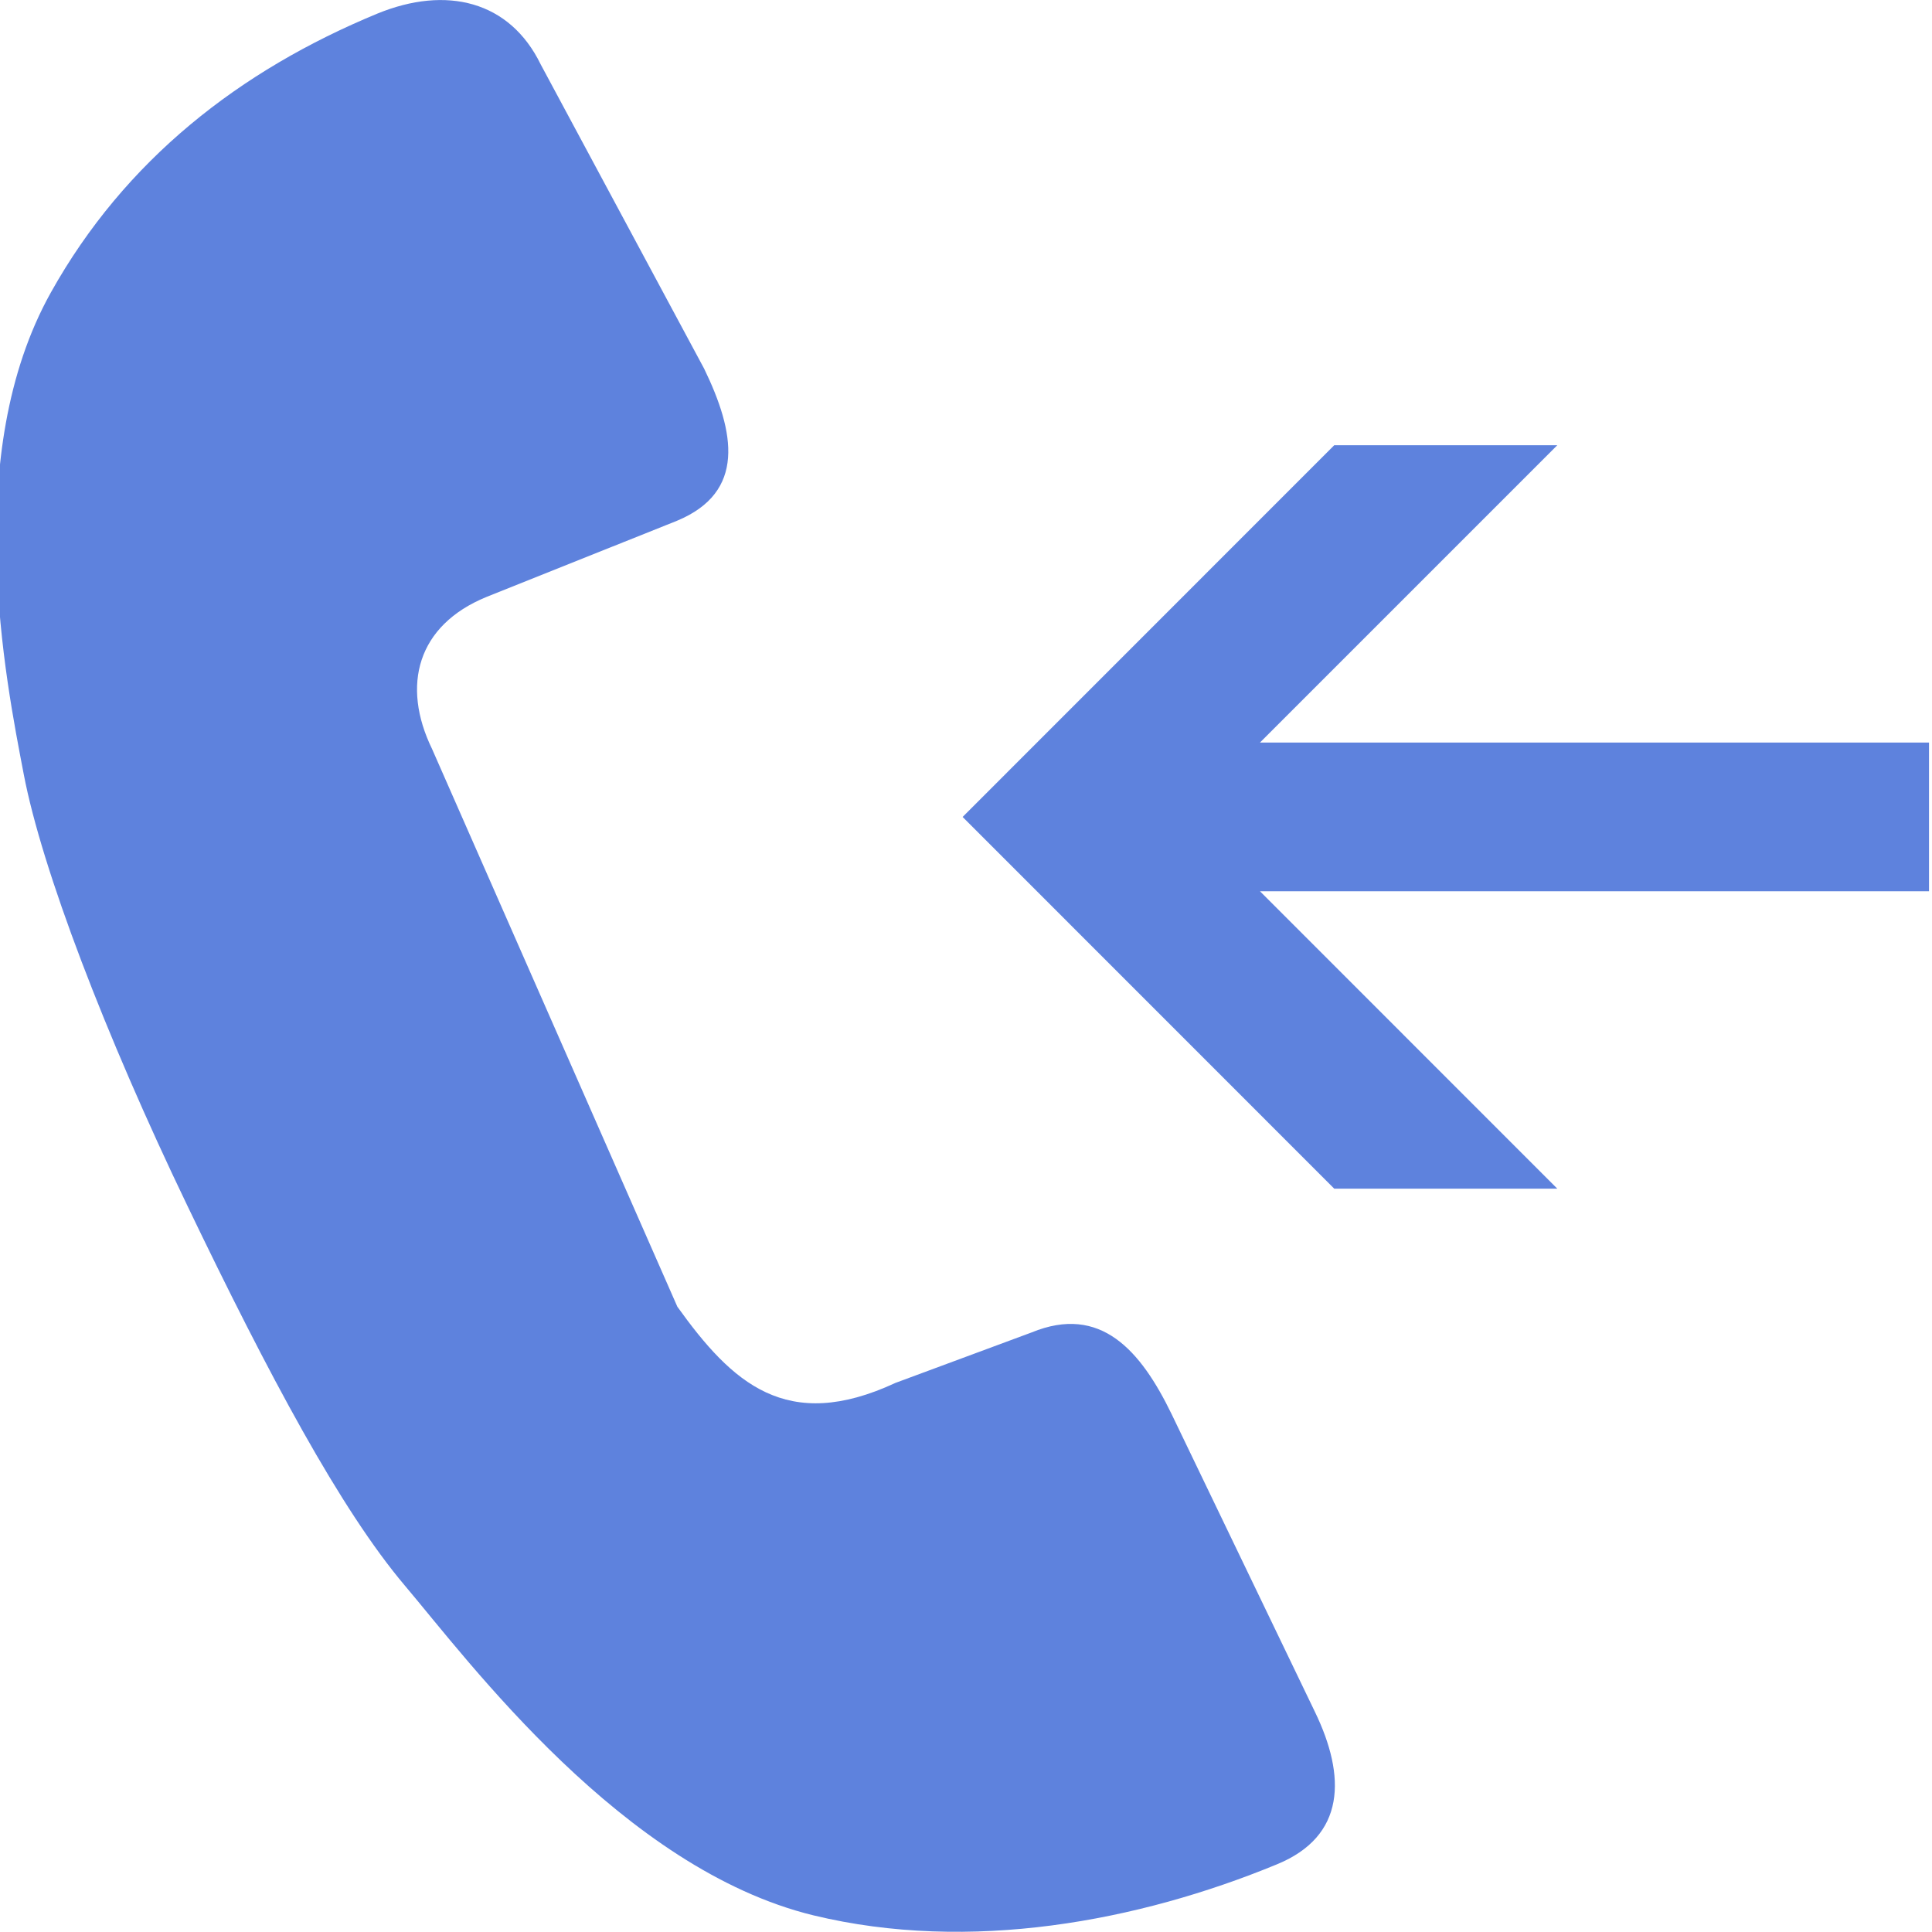 <?xml version="1.0" encoding="UTF-8"?> <svg xmlns="http://www.w3.org/2000/svg" width="20" height="20" viewBox="0 0 20 20" fill="none"><g clip-path="url(#clip0_217_852)"><path d="M12.129 14.64C11.809 13.98 11.394 13.5 10.68 13.793L9.269 14.316C8.141 14.84 7.578 14.316 7.012 13.527L4.473 7.754C4.152 7.094 4.32 6.473 5.035 6.18L7.008 5.391C7.723 5.094 7.609 4.476 7.289 3.816L5.598 0.668C5.277 0.008 4.621 -0.152 3.906 0.141C2.48 0.73 1.293 1.656 0.527 3.027C-0.41 4.703 0.058 7.035 0.246 8.016C0.433 8.996 1.09 10.715 1.937 12.476C2.785 14.242 3.527 15.629 4.191 16.414C4.855 17.199 6.449 19.348 8.422 19.828C10.039 20.219 11.785 19.89 13.215 19.301C13.934 19.008 13.934 18.387 13.613 17.723L12.129 14.64ZM19.969 7.687H13.043L16.121 4.609H13.812L9.965 8.457L13.812 12.305H16.121L13.043 9.226H19.969V7.687Z" fill="#5E82DD"></path></g><defs><clipPath id="clip0_217_852"><rect width="20" height="20" fill="white"></rect></clipPath></defs></svg> 